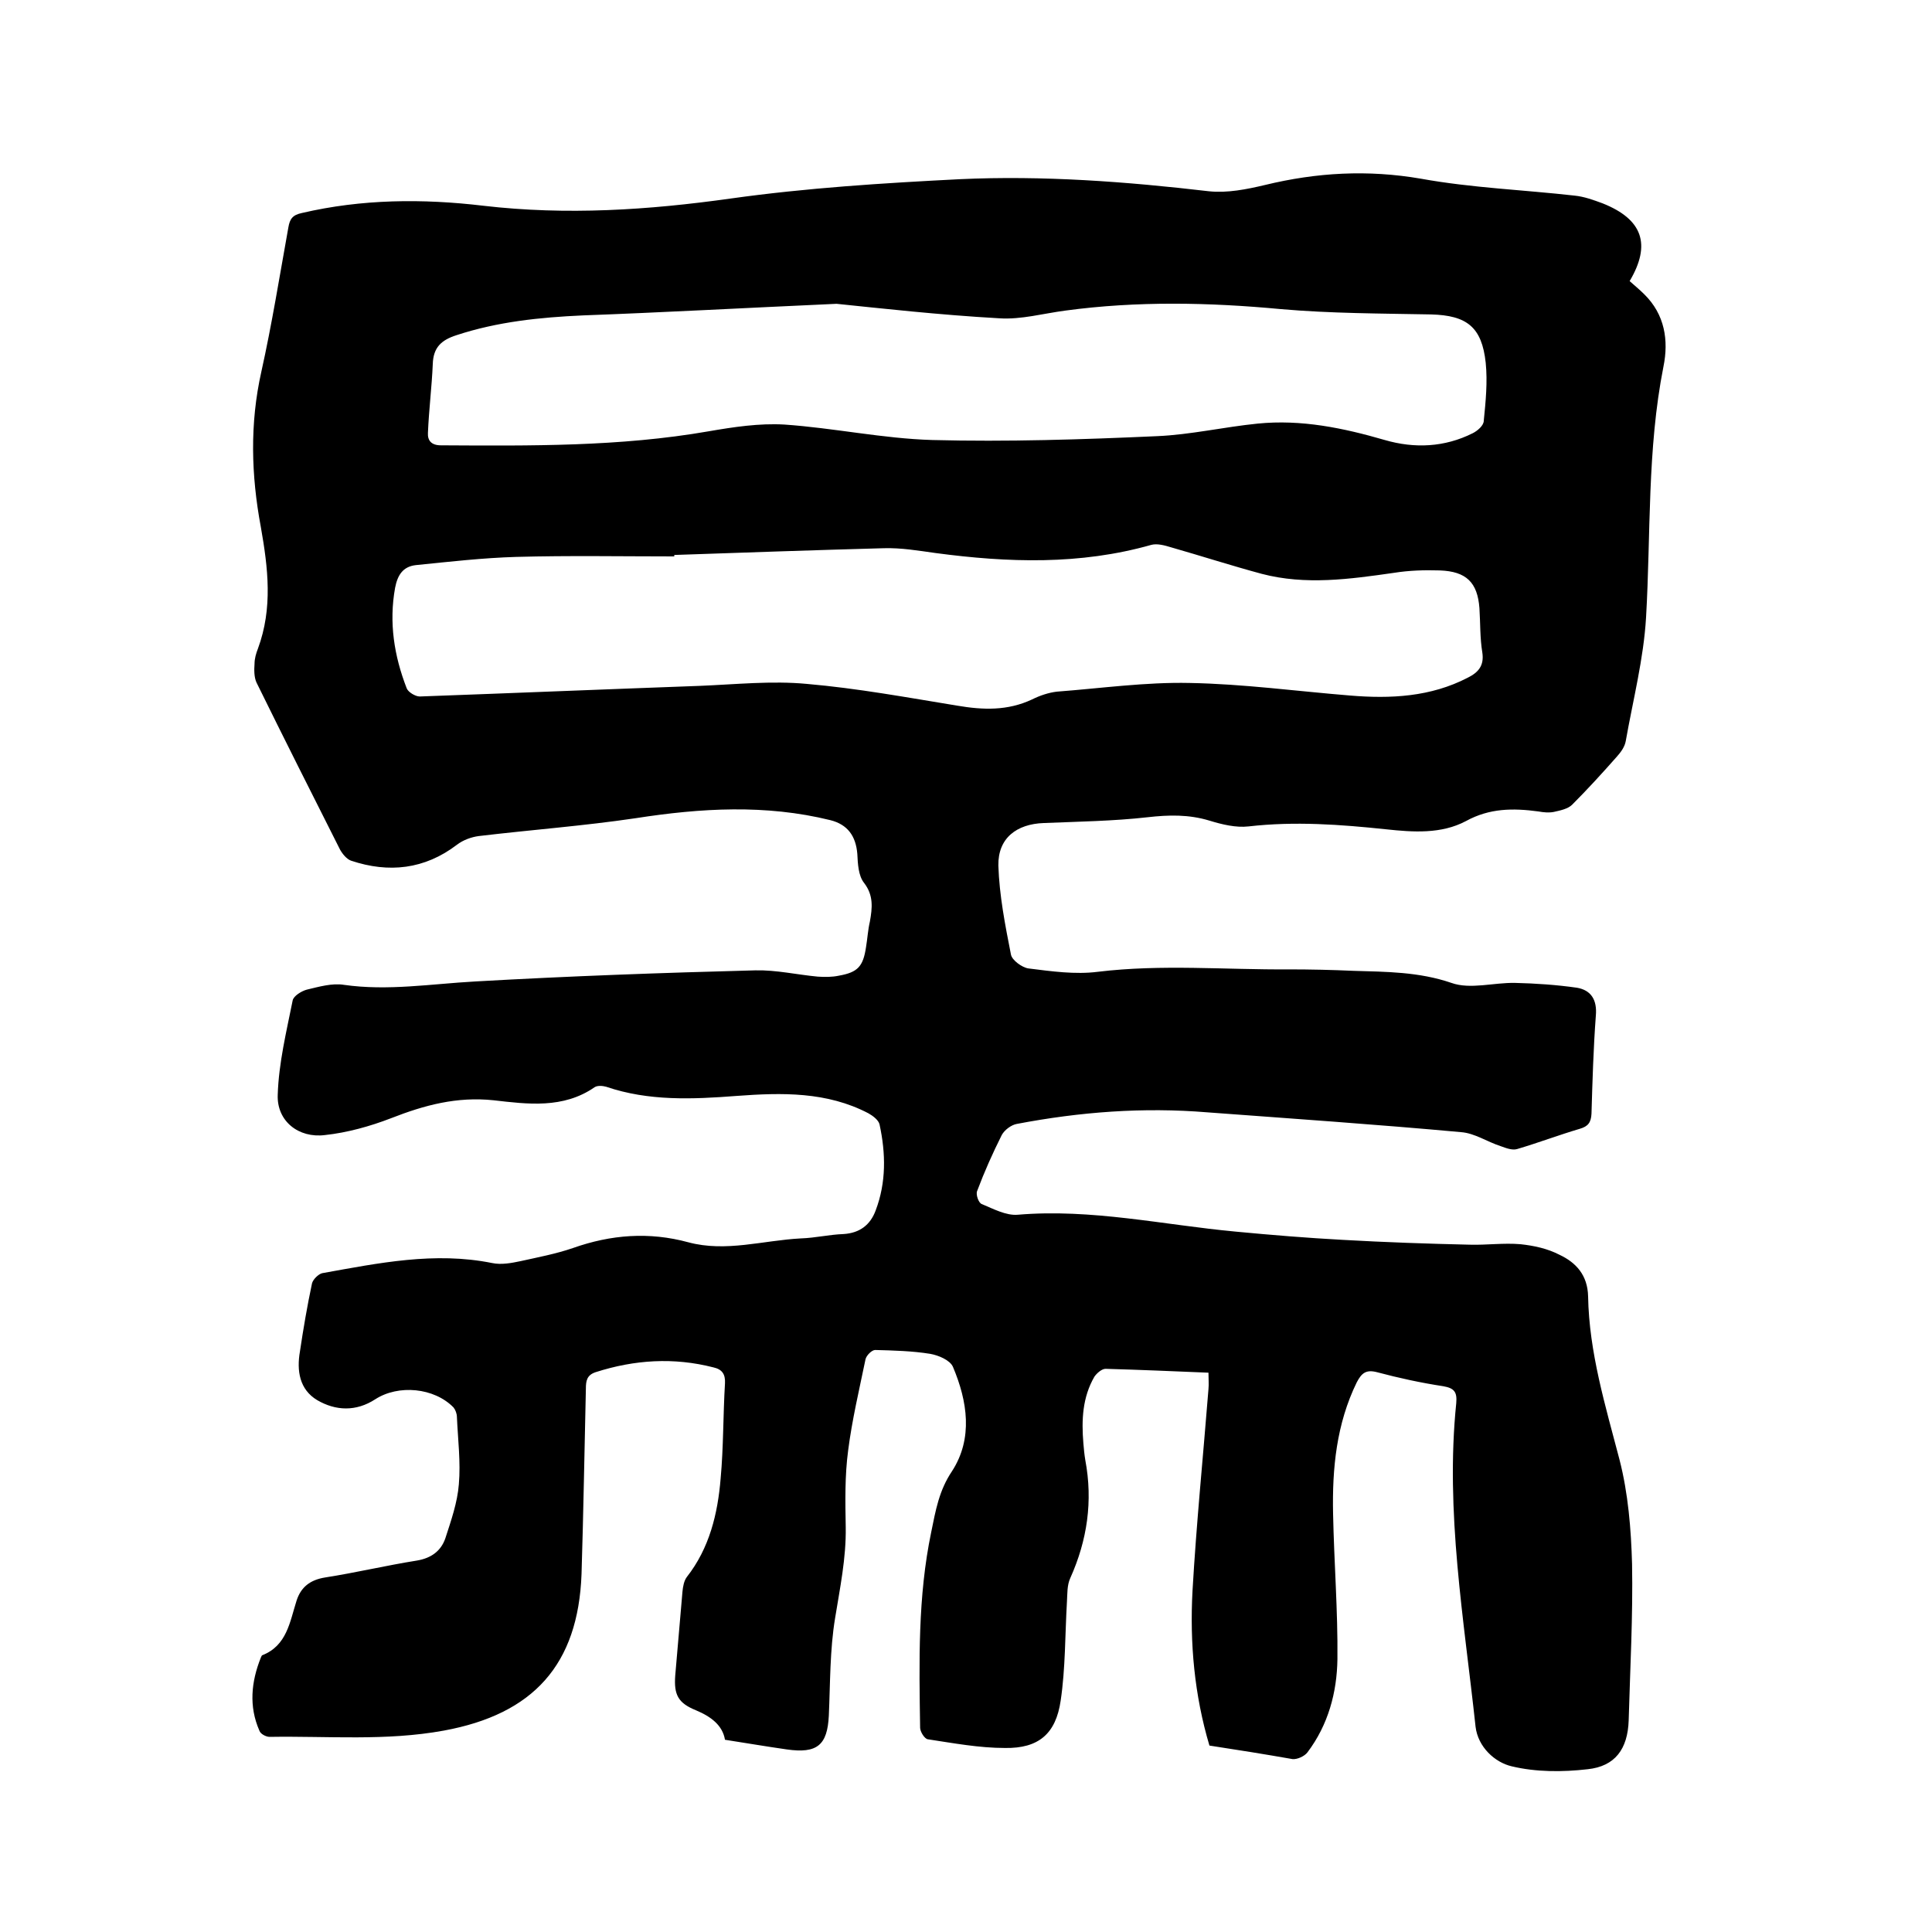 <svg enable-background="new 0 0 400 400" viewBox="0 0 400 400" xmlns="http://www.w3.org/2000/svg"><path d="m250.4 361.4c-3.1-10.4-4.1-21.2-3.5-32.1.8-13.9 2.2-27.8 3.3-41.7.1-1 0-2.1 0-3.4-7.2-.3-14.2-.6-21.3-.8-.8 0-1.8.9-2.3 1.6-2.5 4.3-2.7 9-2.3 13.8.1 1.2.2 2.3.4 3.5 1.6 8.5.4 16.6-3.1 24.4-.7 1.5-.6 3.3-.7 4.9-.4 6.8-.3 13.8-1.3 20.5-1 6.9-4.6 9.9-11.5 9.8-5.4 0-10.7-1-16-1.8-.7-.1-1.6-1.6-1.6-2.4-.2-13.5-.5-27.1 2.3-40.5.9-4.4 1.6-8.6 4.3-12.6 4.4-6.8 3.2-14.5.2-21.6-.6-1.4-3-2.4-4.7-2.7-3.7-.6-7.6-.7-11.4-.8-.7 0-1.8 1.1-2 1.9-1.3 6.3-2.8 12.6-3.6 18.9-.7 5.2-.6 10.6-.5 15.9.1 6.4-1.2 12.6-2.2 18.8-1.1 6.6-1 13.5-1.3 20.2-.3 6.1-2.4 7.9-8.7 7-4.2-.6-8.3-1.3-12.8-2-.5-3-2.9-4.8-6-6.1-3.7-1.5-4.6-3.2-4.3-7.2.5-5.8 1-11.6 1.5-17.4.1-1 .3-2.2.9-3 4.7-6 6.4-13.1 7-20.4.6-6.5.5-13.1.9-19.7.1-1.9-.6-2.9-2.4-3.3-8.2-2.1-16.3-1.6-24.4 1-1.8.6-2 1.8-2 3.4-.3 12.8-.5 25.6-.9 38.4-.7 18.8-10 29-28.5 32.4-12 2.2-24.1 1.1-36.1 1.3-.7 0-1.9-.6-2.1-1.3-2.2-5-1.7-10.1.3-15.1.1-.2.2-.5.3-.5 5.1-2 5.7-6.9 7.1-11.3.9-2.8 2.8-4.3 5.9-4.8 6.4-1 12.7-2.5 19-3.5 3-.5 5-2 5.9-4.6 1.2-3.7 2.5-7.4 2.8-11.2.4-4.6-.2-9.3-.4-13.9 0-.7-.3-1.5-.7-2-4-4.1-11.4-4.8-16.2-1.7-4 2.6-8.2 2.4-12 .2-3.7-2.2-4.3-6.1-3.6-10.1.7-4.7 1.5-9.4 2.5-14.1.2-.8 1.3-1.9 2.1-2.1 11.7-2.1 23.3-4.5 35.2-2.1 1.9.4 4 0 5.9-.4 3.6-.8 7.3-1.5 10.8-2.7 7.9-2.8 15.8-3.4 23.9-1.2 7.8 2.1 15.5-.4 23.3-.8 3-.1 5.9-.8 8.8-.9 3.4-.2 5.6-1.9 6.7-4.9 2.2-5.8 2.1-11.8.8-17.8-.2-.9-1.4-1.8-2.3-2.3-8.6-4.5-17.9-4.3-27.3-3.6-9.1.7-18.2 1.1-27-1.9-.7-.2-1.8-.3-2.4.1-6.5 4.5-13.9 3.5-20.9 2.7-7.6-.8-14.3 1-21.2 3.7-4.4 1.7-9.1 3-13.7 3.5-5.5.7-10-2.9-9.8-8.3.2-6.6 1.8-13.1 3.1-19.6.2-.9 1.8-1.9 2.9-2.2 2.5-.6 5.3-1.4 7.7-1 9.1 1.3 18.1-.2 27.2-.7 19.3-1.1 38.7-1.8 58-2.3 4.3-.1 8.6.9 12.9 1.3 1.5.1 3 .1 4.4-.2 3.9-.7 5-1.9 5.6-5.9.3-1.8.4-3.6.8-5.3.5-2.8.8-5.4-1.2-8-1.2-1.5-1.3-4-1.4-6-.3-3.7-2-6.1-5.6-7-13.4-3.3-26.8-2.5-40.3-.4-10.8 1.6-21.6 2.4-32.5 3.7-1.5.2-3.2.8-4.5 1.8-6.7 5.1-14.1 5.9-21.9 3.3-.9-.3-1.8-1.4-2.3-2.3-5.8-11.5-11.6-23-17.3-34.6-.5-1.1-.5-2.6-.4-3.9 0-1 .3-2.1.7-3.1 3.1-8.4 2.1-16.7.6-25.2-2-10.7-2.3-21.4.1-32.1 2.2-9.9 3.8-19.9 5.6-29.9.3-1.8.9-2.6 2.8-3 12.4-2.9 25-3 37.6-1.5 17.2 2 34.1.9 51.2-1.5 15.7-2.2 31.6-3.2 47.4-4 17.2-.8 34.5.5 51.6 2.5 3.8.4 7.8-.4 11.6-1.3 10.7-2.6 21.3-3.2 32.3-1.3 10.5 1.9 21.2 2.3 31.8 3.5 2 .2 3.9.9 5.8 1.6 8.3 3.3 10.1 8.5 5.6 16.1 1 .9 2 1.7 3 2.7 4.3 4.2 5.1 9.6 4 15-3.4 17.2-2.6 34.6-3.6 51.9-.5 8.6-2.7 17.1-4.2 25.6-.2 1.2-1 2.3-1.8 3.2-3 3.4-6.1 6.8-9.3 10-.9.9-2.5 1.2-3.8 1.5-1 .2-2.1.1-3.2-.1-5.2-.7-10.1-.7-15 2-5.1 2.7-10.9 2.3-16.5 1.7-9.5-1-18.9-1.7-28.5-.6-2.6.3-5.5-.4-8.1-1.2-4.3-1.3-8.4-1.2-12.8-.7-7.1.8-14.3.9-21.5 1.2-5.6.2-9.5 3.1-9.4 8.8.2 6.2 1.4 12.3 2.6 18.4.2 1.2 2.3 2.7 3.6 2.9 4.8.6 9.7 1.3 14.4.7 13.2-1.6 26.4-.4 39.6-.5 4.4 0 8.9.1 13.3.3 6.8.2 13.6.2 20.3 2.5 3.9 1.4 8.8-.1 13.2 0 4.3.1 8.6.4 12.8 1 2.9.5 4.2 2.5 3.9 5.8-.5 6.7-.7 13.5-.9 20.3-.1 1.8-.7 2.6-2.4 3.1-4.4 1.3-8.6 2.9-13 4.2-1 .3-2.3-.2-3.4-.6-2.8-.9-5.4-2.7-8.2-2.9-17.5-1.6-35-2.8-52.5-4.1-13.3-1.1-26.4-.1-39.5 2.4-1.1.2-2.5 1.2-3.1 2.3-1.9 3.8-3.6 7.6-5.1 11.6-.3.7.3 2.5 1 2.7 2.4 1 5 2.4 7.4 2.2 15.3-1.3 30.1 2.1 45.2 3.5 7.4.7 14.7 1.3 22.1 1.7 8.8.5 17.5.8 26.3 1 3.5.1 7-.4 10.5-.1 2.8.3 5.6.9 8.1 2.2 3.4 1.6 5.8 4.2 5.9 8.6.2 11.6 3.6 22.7 6.5 33.8 1.8 7 2.4 14.4 2.6 21.6.2 10.8-.4 21.6-.7 32.4-.2 5.9-2.8 9.5-8.5 10.1-5.2.6-10.7.6-15.7-.6-3.5-.8-7-4-7.5-8.2-2.4-22.3-6.3-44.5-4-67 .2-2.3-.4-3.1-2.7-3.5-4.6-.7-9.2-1.7-13.7-2.9-2.3-.6-3.2.2-4.2 2.1-4.2 8.6-5.1 17.8-4.9 27.2.2 10 1 20.1.9 30.1-.1 6.9-1.9 13.6-6.2 19.3-.6.8-2.1 1.5-3.1 1.4-5.7-1-11.3-1.9-17.2-2.8zm-110.8-246.5v.3c-10.9 0-21.8-.2-32.7.1-6.9.2-13.9 1-20.8 1.7-2.7.3-3.8 2.1-4.3 4.7-1.3 7.2-.2 14.1 2.4 20.8.3.8 1.8 1.7 2.7 1.7 19.3-.7 38.7-1.5 58-2.2 7.4-.3 14.9-1.1 22.2-.4 10.4.9 20.7 2.8 31.1 4.5 5.3.9 10.4 1.1 15.5-1.3 1.6-.8 3.4-1.4 5.1-1.6 9.2-.7 18.4-2 27.5-1.8 11.1.2 22.1 1.7 33.2 2.6 8.4.7 16.7.3 24.4-3.7 2.2-1.1 3.4-2.5 3-5.2-.5-3-.4-6.1-.6-9.2-.4-5.3-2.7-7.6-8.2-7.8-3.2-.1-6.4 0-9.5.5-9.1 1.3-18.3 2.6-27.4.2-6.3-1.7-12.5-3.7-18.8-5.5-1.3-.4-2.8-.8-4-.5-14.8 4.2-29.7 3.7-44.7 1.7-3.6-.5-7.1-1.1-10.7-1-14.5.4-29 .9-43.4 1.4zm33.6-52c-19.9.9-36.2 1.8-52.5 2.4-8.9.4-17.7 1.3-26.2 4.1-3.1 1-4.8 2.5-4.9 6-.2 4.7-.8 9.4-1 14.2-.1 1.6.7 2.6 2.7 2.6 18.5.1 37 .3 55.4-2.9 5.2-.9 10.5-1.7 15.7-1.4 10.2.7 20.4 2.9 30.6 3.2 15.5.4 31.1-.1 46.6-.8 6.9-.3 13.8-1.9 20.8-2.6 9-.9 17.7.9 26.3 3.4 6.2 1.8 12.4 1.5 18.2-1.4 1-.5 2.3-1.6 2.3-2.6.4-4 .8-8 .4-12-.8-7.4-3.9-9.8-11.3-10-10.4-.2-20.8-.2-31.1-1.1-14.9-1.4-29.8-1.7-44.6.3-4.6.6-9.2 1.9-13.7 1.6-12.5-.7-24.9-2.1-33.7-3z"/></svg>